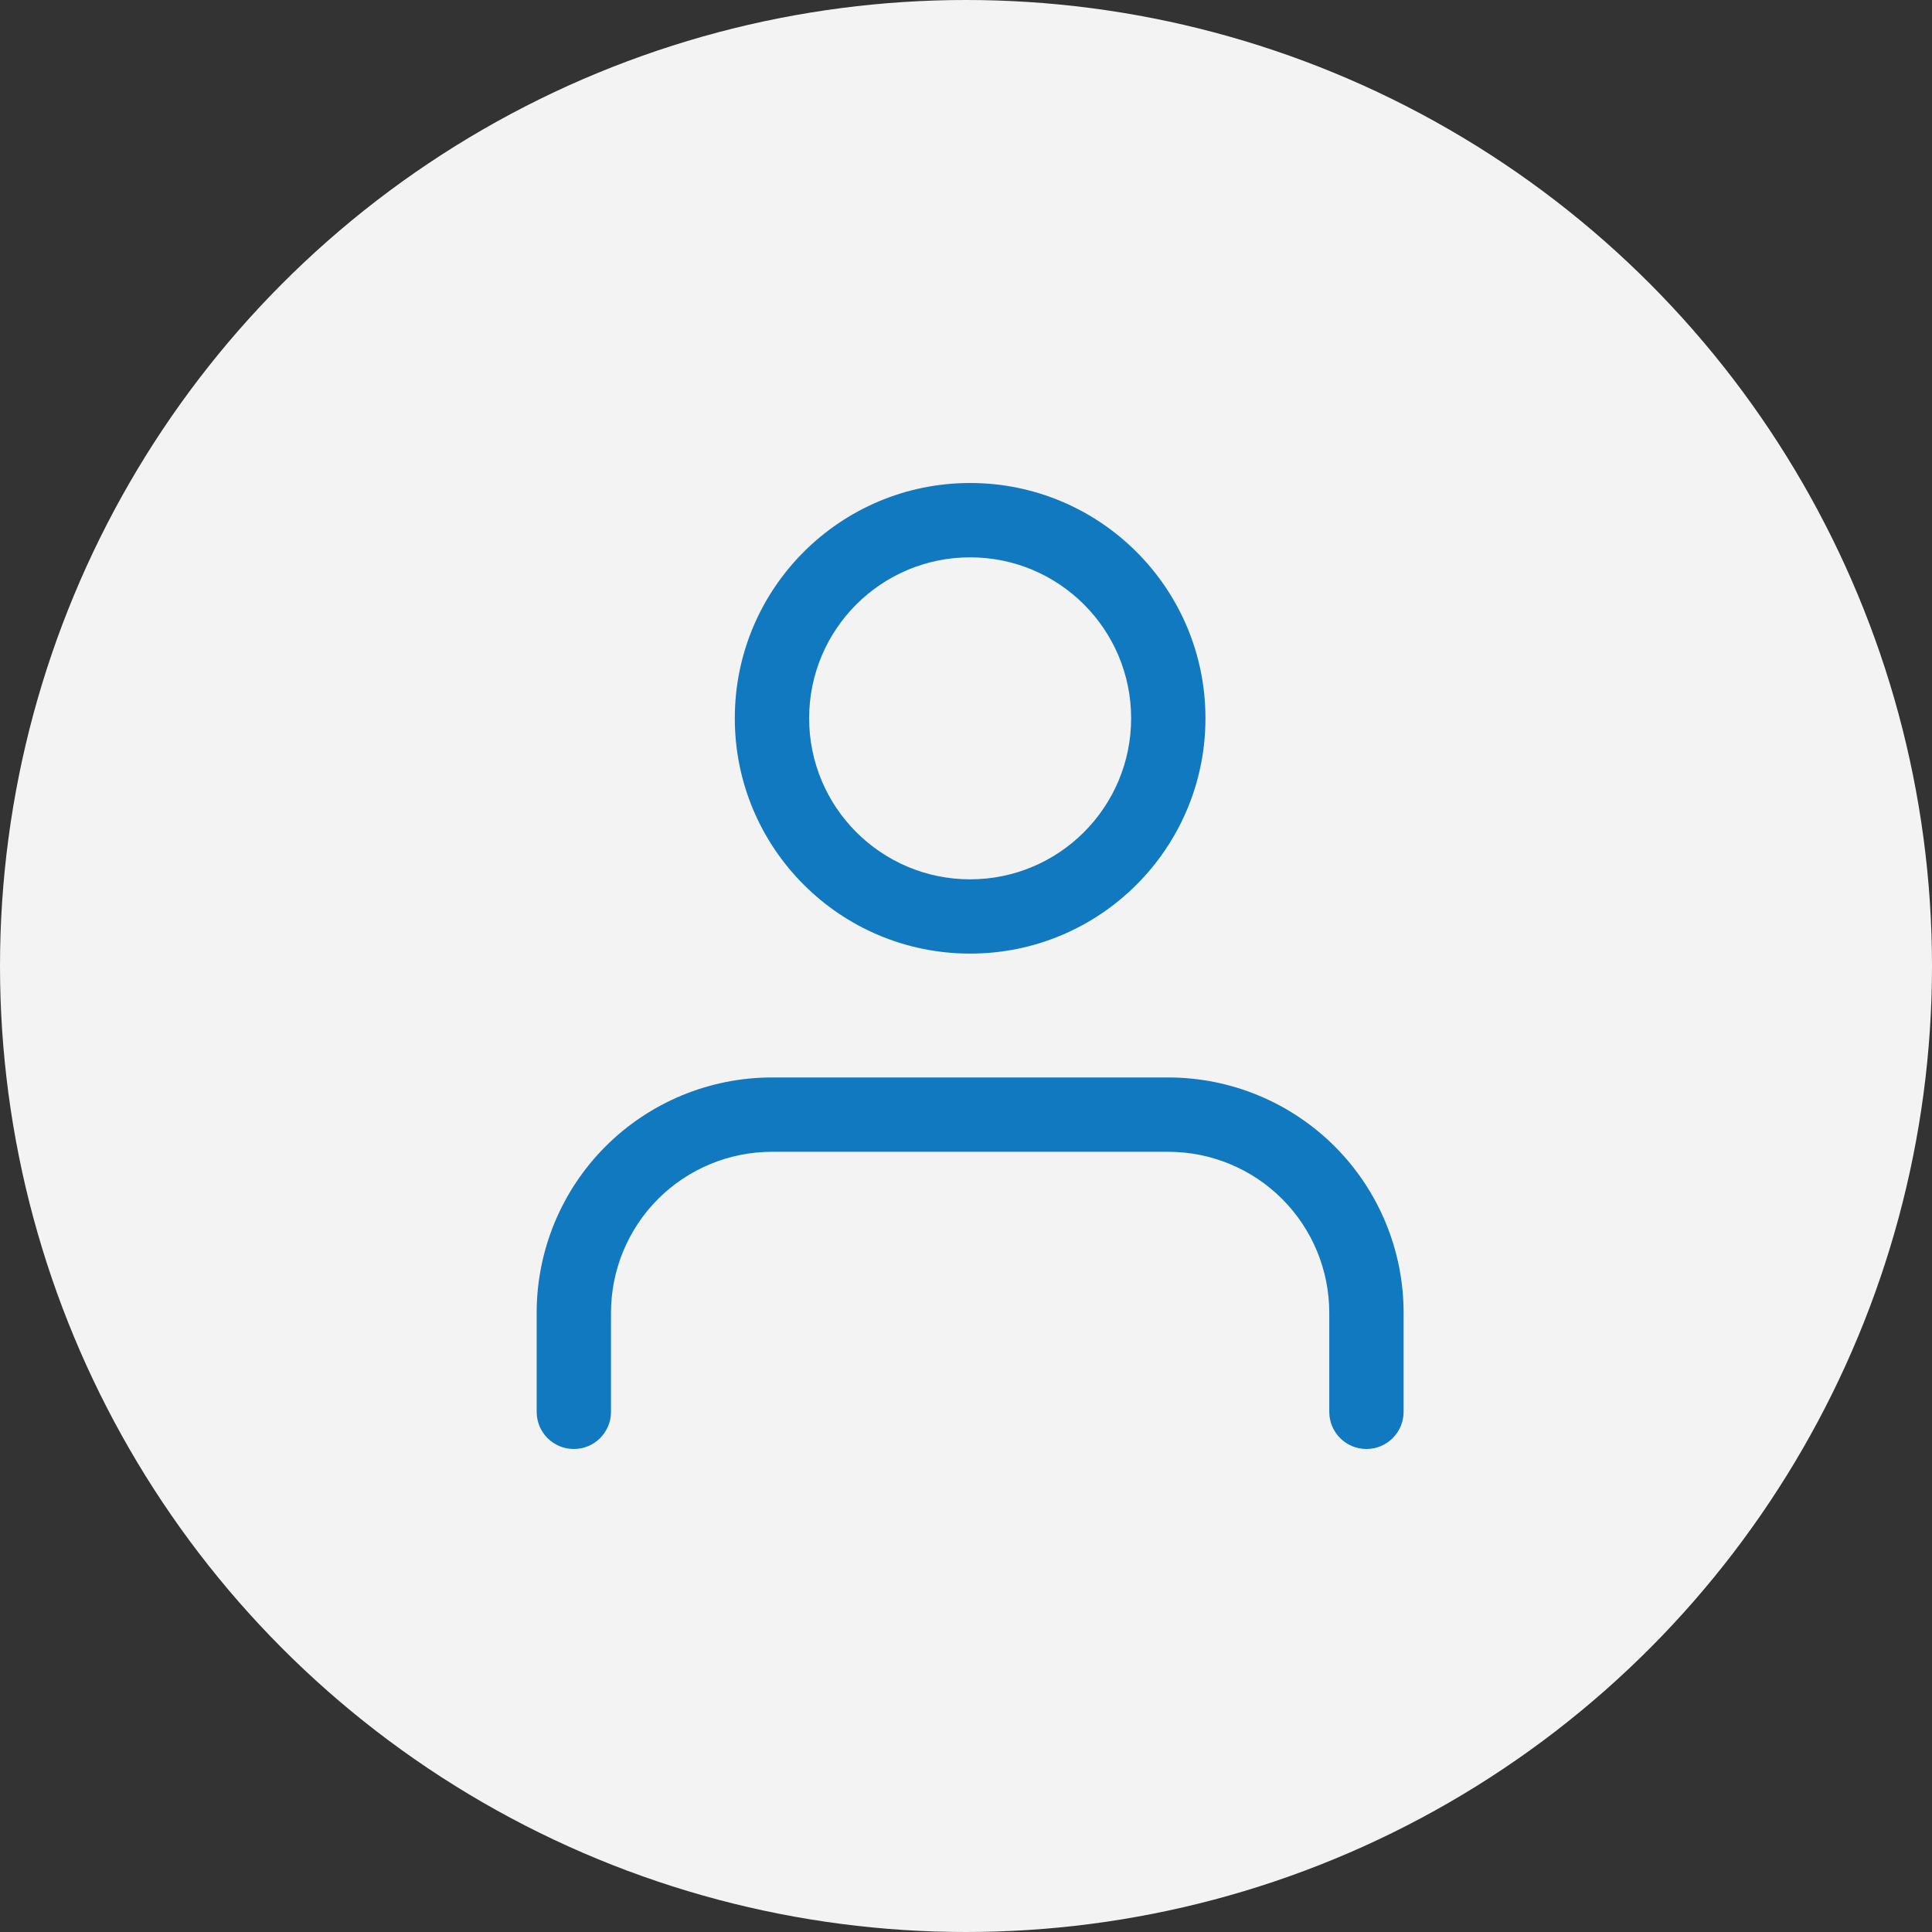 <svg width="36" height="36" viewBox="0 0 36 36" fill="none" xmlns="http://www.w3.org/2000/svg">
<rect x="0" y="0" width="36" height="36" fill="#333333" stroke="none"/>
<circle cx="18" cy="18" r="18" fill="#F3F3F3"/>
<path d="M24.769 26.308V24.462C24.769 23.666 24.453 22.903 23.89 22.34C23.328 21.778 22.565 21.462 21.769 21.462H14.384C13.589 21.462 12.826 21.778 12.263 22.34C11.701 22.903 11.385 23.666 11.385 24.462V26.308C11.385 26.69 11.075 27 10.692 27C10.31 27 10 26.69 10 26.308V24.462C10 23.299 10.462 22.183 11.284 21.361C12.107 20.539 13.222 20.077 14.384 20.077H21.769C22.932 20.077 24.047 20.539 24.87 21.361C25.692 22.183 26.154 23.299 26.154 24.462V26.308C26.154 26.69 25.844 27 25.461 27C25.079 27 24.769 26.69 24.769 26.308Z" fill="#1179BF"/>
<path d="M21.077 13.384C21.077 11.728 19.734 10.385 18.077 10.385C16.42 10.385 15.077 11.728 15.077 13.384C15.077 15.041 16.42 16.385 18.077 16.385C19.734 16.385 21.077 15.041 21.077 13.384ZM22.462 13.384C22.462 15.806 20.498 17.769 18.077 17.769C15.655 17.769 13.692 15.806 13.692 13.384C13.692 10.963 15.655 9 18.077 9C20.498 9 22.462 10.963 22.462 13.384Z" fill="#1179BF"/>
</svg>
